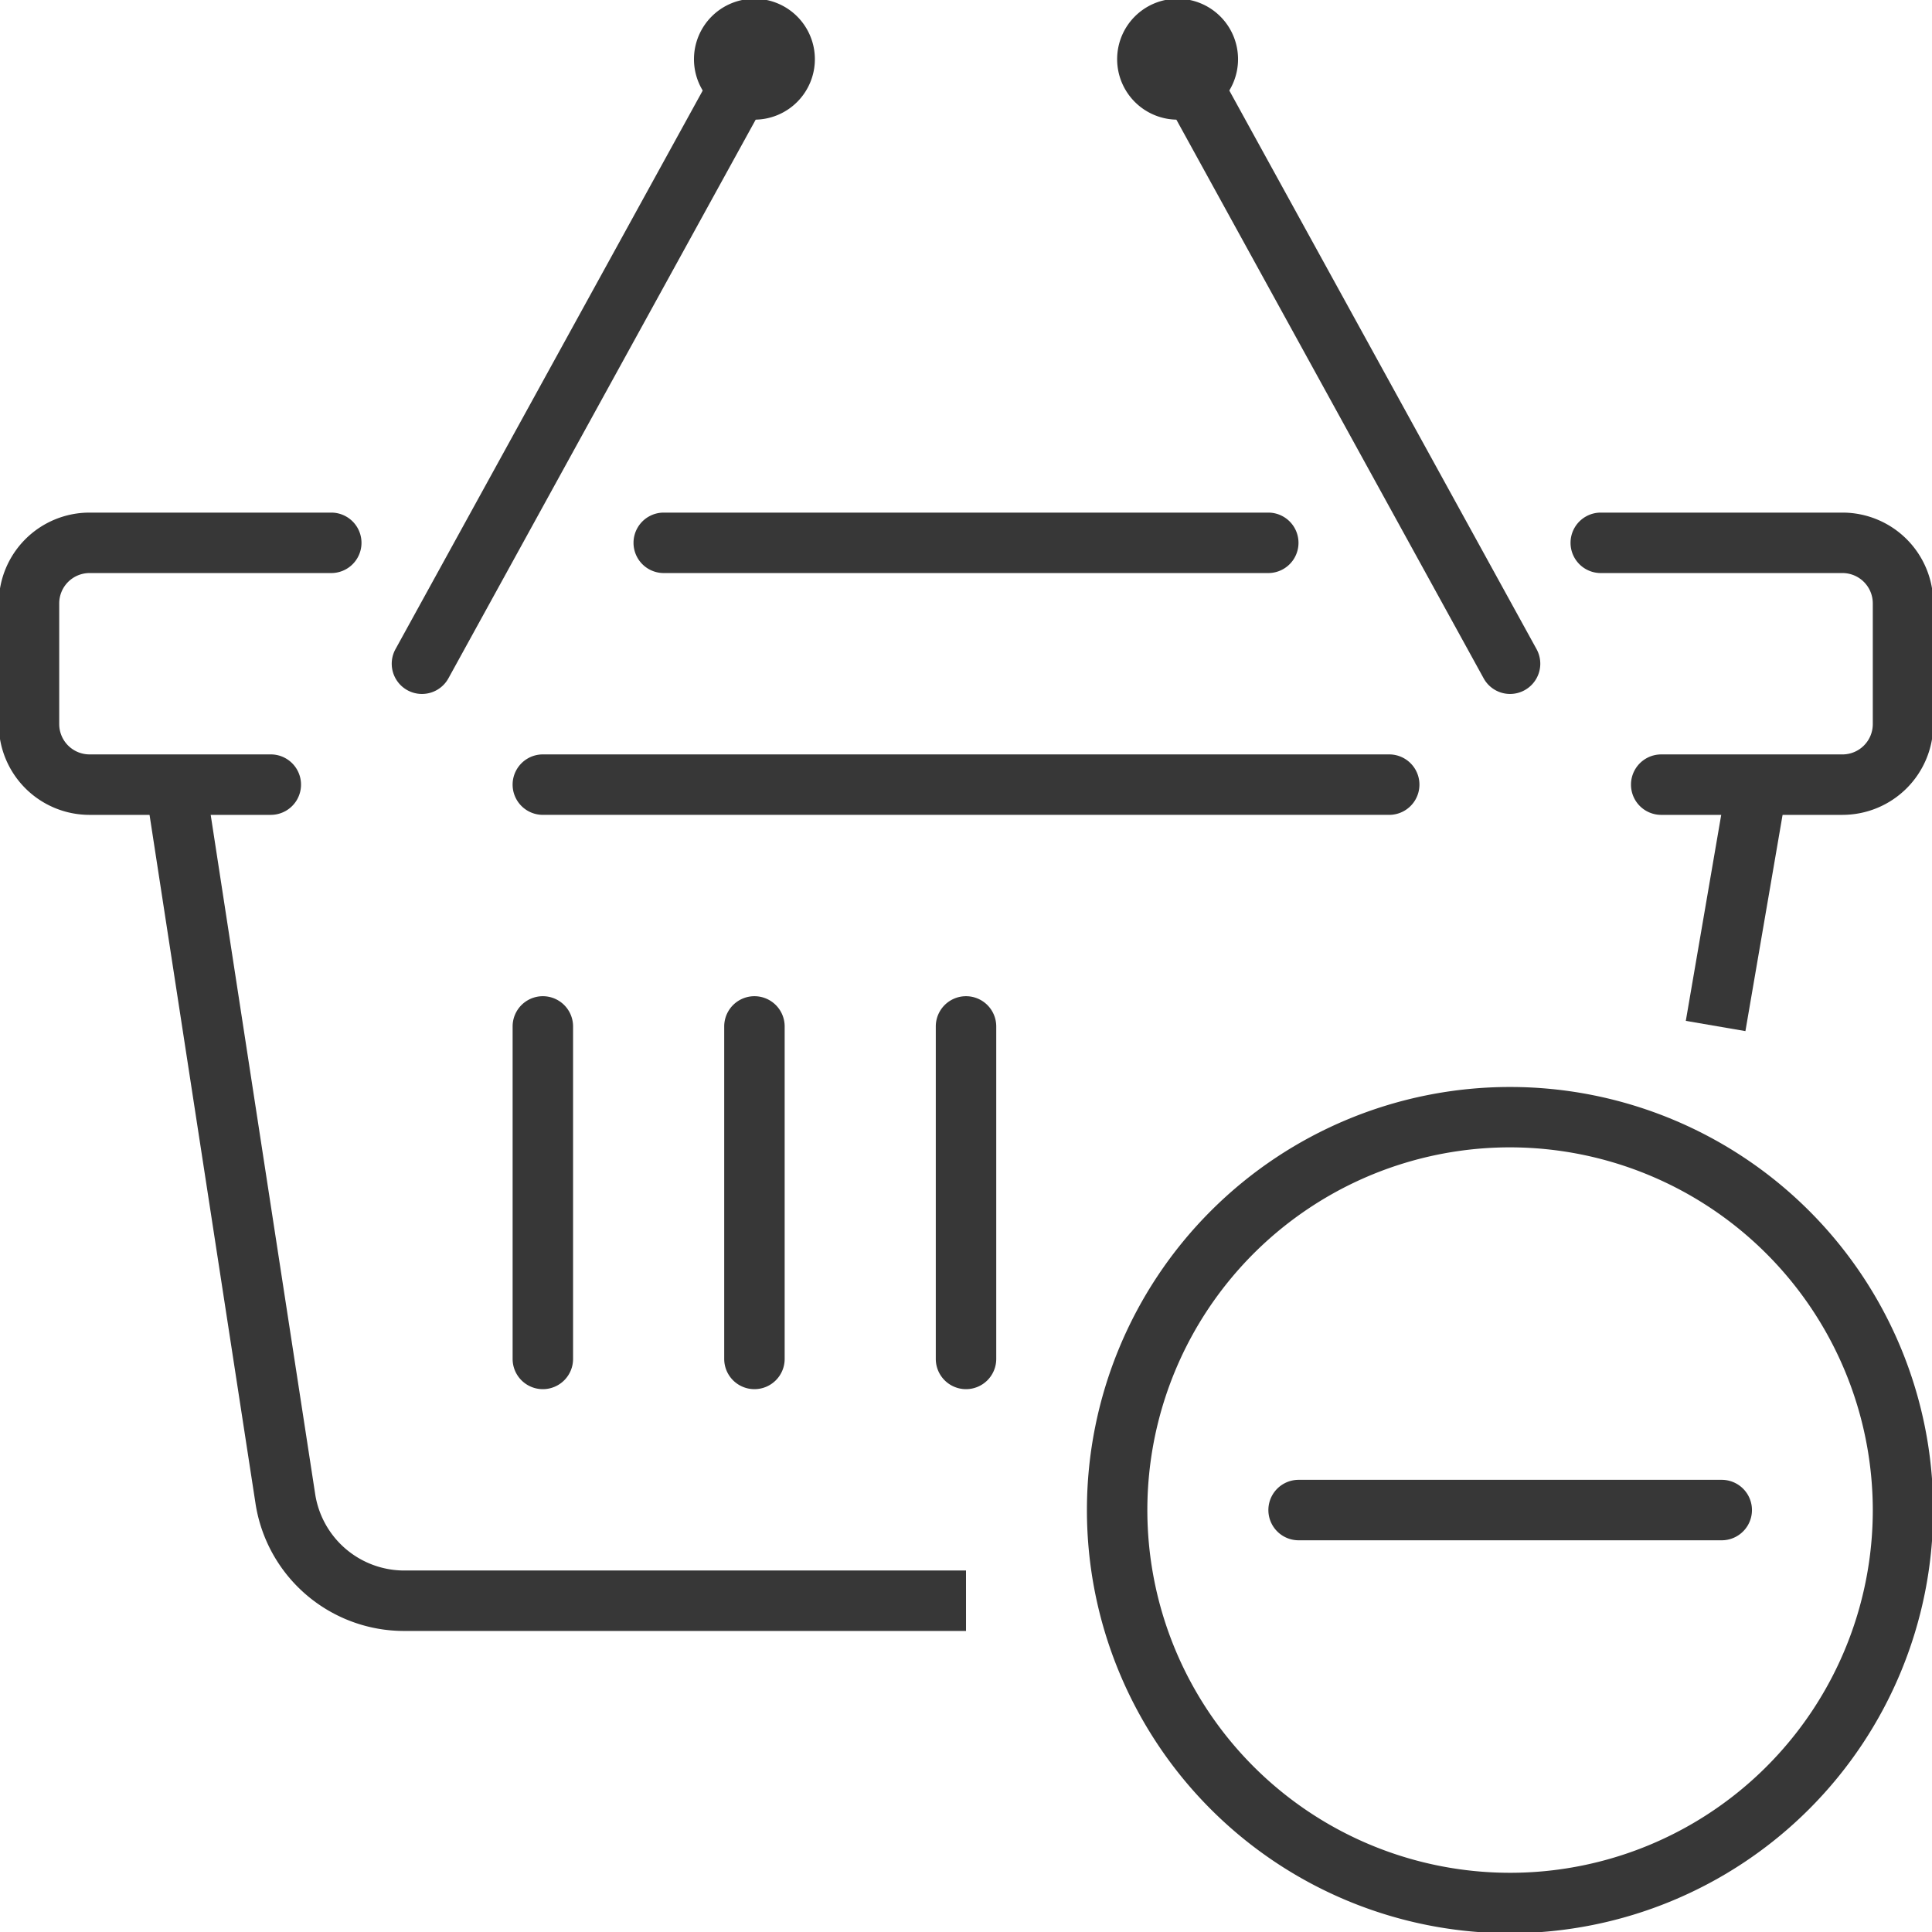 <svg xmlns="http://www.w3.org/2000/svg" xmlns:xlink="http://www.w3.org/1999/xlink" width="121" height="121" viewBox="0 0 121 121">
  <defs>
    <clipPath id="clip-path">
      <rect id="Rectangle_240" data-name="Rectangle 240" width="121" height="121" transform="translate(-0.001 0)" fill="none"/>
    </clipPath>
  </defs>
  <g id="Group_319" data-name="Group 319" transform="translate(-0.084 -0.085)">
    <g id="Group_318" data-name="Group 318" transform="translate(0.085 0.085)" clip-path="url(#clip-path)">
      <path id="Path_316" data-name="Path 316" d="M71.9,28.786H18.893a1.893,1.893,0,1,1,0-3.786H71.9a1.893,1.893,0,0,1,0,3.786" transform="translate(15.104 22.248)" fill="#373737"/>
      <path id="Path_317" data-name="Path 317" d="M69.037,35.931H57.679a1.893,1.893,0,1,1,0-3.786H69.037a1.9,1.9,0,0,0,1.893-1.893V22.679a1.9,1.9,0,0,0-1.893-1.893H53.893a1.893,1.893,0,0,1,0-3.786H69.037a5.688,5.688,0,0,1,5.681,5.679v7.572a5.688,5.688,0,0,1-5.681,5.679" transform="translate(46.361 15.104)" fill="#373737"/>
      <path id="Path_318" data-name="Path 318" d="M60.754,20.786H22.893a1.893,1.893,0,0,1,0-3.786H60.754a1.893,1.893,0,0,1,0,3.786" transform="translate(18.676 15.104)" fill="#373737"/>
      <path id="Path_319" data-name="Path 319" d="M17.037,35.931H5.679A5.685,5.685,0,0,1,0,30.251V22.679A5.685,5.685,0,0,1,5.679,17H20.824a1.893,1.893,0,1,1,0,3.786H5.679a1.9,1.9,0,0,0-1.893,1.893v7.572a1.9,1.9,0,0,0,1.893,1.893H17.037a1.893,1.893,0,1,1,0,3.786" transform="translate(-0.078 15.104)" fill="#373737"/>
      <path id="Path_320" data-name="Path 320" d="M56.238,79.131H21.088a9.414,9.414,0,0,1-9.355-8.025L4.859,26.436,8.6,25.859l6.872,44.67a5.648,5.648,0,0,0,5.615,4.816h35.15Z" transform="translate(4.262 23.015)" fill="#373737"/>
      <rect id="Rectangle_239" data-name="Rectangle 239" width="15.309" height="3.788" transform="translate(105.58 63.936) rotate(-80.246)" fill="#373737"/>
      <path id="Path_321" data-name="Path 321" d="M18.893,57.61A1.893,1.893,0,0,1,17,55.717V34.893a1.893,1.893,0,0,1,3.786,0V55.717a1.893,1.893,0,0,1-1.893,1.893" transform="translate(15.104 29.392)" fill="#373737"/>
      <path id="Path_322" data-name="Path 322" d="M25.893,57.61A1.893,1.893,0,0,1,24,55.717V34.893a1.893,1.893,0,0,1,3.786,0V55.717a1.893,1.893,0,0,1-1.893,1.893" transform="translate(21.356 29.392)" fill="#373737"/>
      <path id="Path_323" data-name="Path 323" d="M32.893,57.61A1.893,1.893,0,0,1,31,55.717V34.893a1.893,1.893,0,0,1,3.786,0V55.717a1.893,1.893,0,0,1-1.893,1.893" transform="translate(27.607 29.392)" fill="#373737"/>
      <path id="Path_324" data-name="Path 324" d="M14.892,42.648a1.893,1.893,0,0,1-1.656-2.806L34.059,1.981a1.893,1.893,0,0,1,3.317,1.825L16.552,41.667a1.892,1.892,0,0,1-1.66.981" transform="translate(11.532 0.814)" fill="#373737"/>
      <path id="Path_325" data-name="Path 325" d="M30.572,3.786A3.786,3.786,0,1,1,26.786,0a3.785,3.785,0,0,1,3.786,3.786" transform="translate(20.462 -0.078)" fill="#373737"/>
      <path id="Path_326" data-name="Path 326" d="M60.718,42.648a1.887,1.887,0,0,1-1.658-.981L38.236,3.806a1.892,1.892,0,0,1,3.315-1.825L62.375,39.842a1.895,1.895,0,0,1-1.656,2.806" transform="translate(33.858 0.814)" fill="#373737"/>
      <path id="Path_327" data-name="Path 327" d="M37,3.786A3.786,3.786,0,1,0,40.786,0,3.785,3.785,0,0,0,37,3.786" transform="translate(32.965 -0.078)" fill="#373737"/>
      <path id="Path_328" data-name="Path 328" d="M62.5,89.005a26.5,26.5,0,1,1,26.5-26.5,26.532,26.532,0,0,1-26.5,26.5m0-49.219A22.717,22.717,0,1,0,85.219,62.5,22.742,22.742,0,0,0,62.5,39.786" transform="translate(32.072 32.072)" fill="#373737"/>
      <path id="Path_329" data-name="Path 329" d="M70.4,52.786h-26.5a1.893,1.893,0,1,1,0-3.786H70.4a1.893,1.893,0,1,1,0,3.786" transform="translate(37.43 43.681)" fill="#373737"/>
    </g>
  </g>
</svg>

